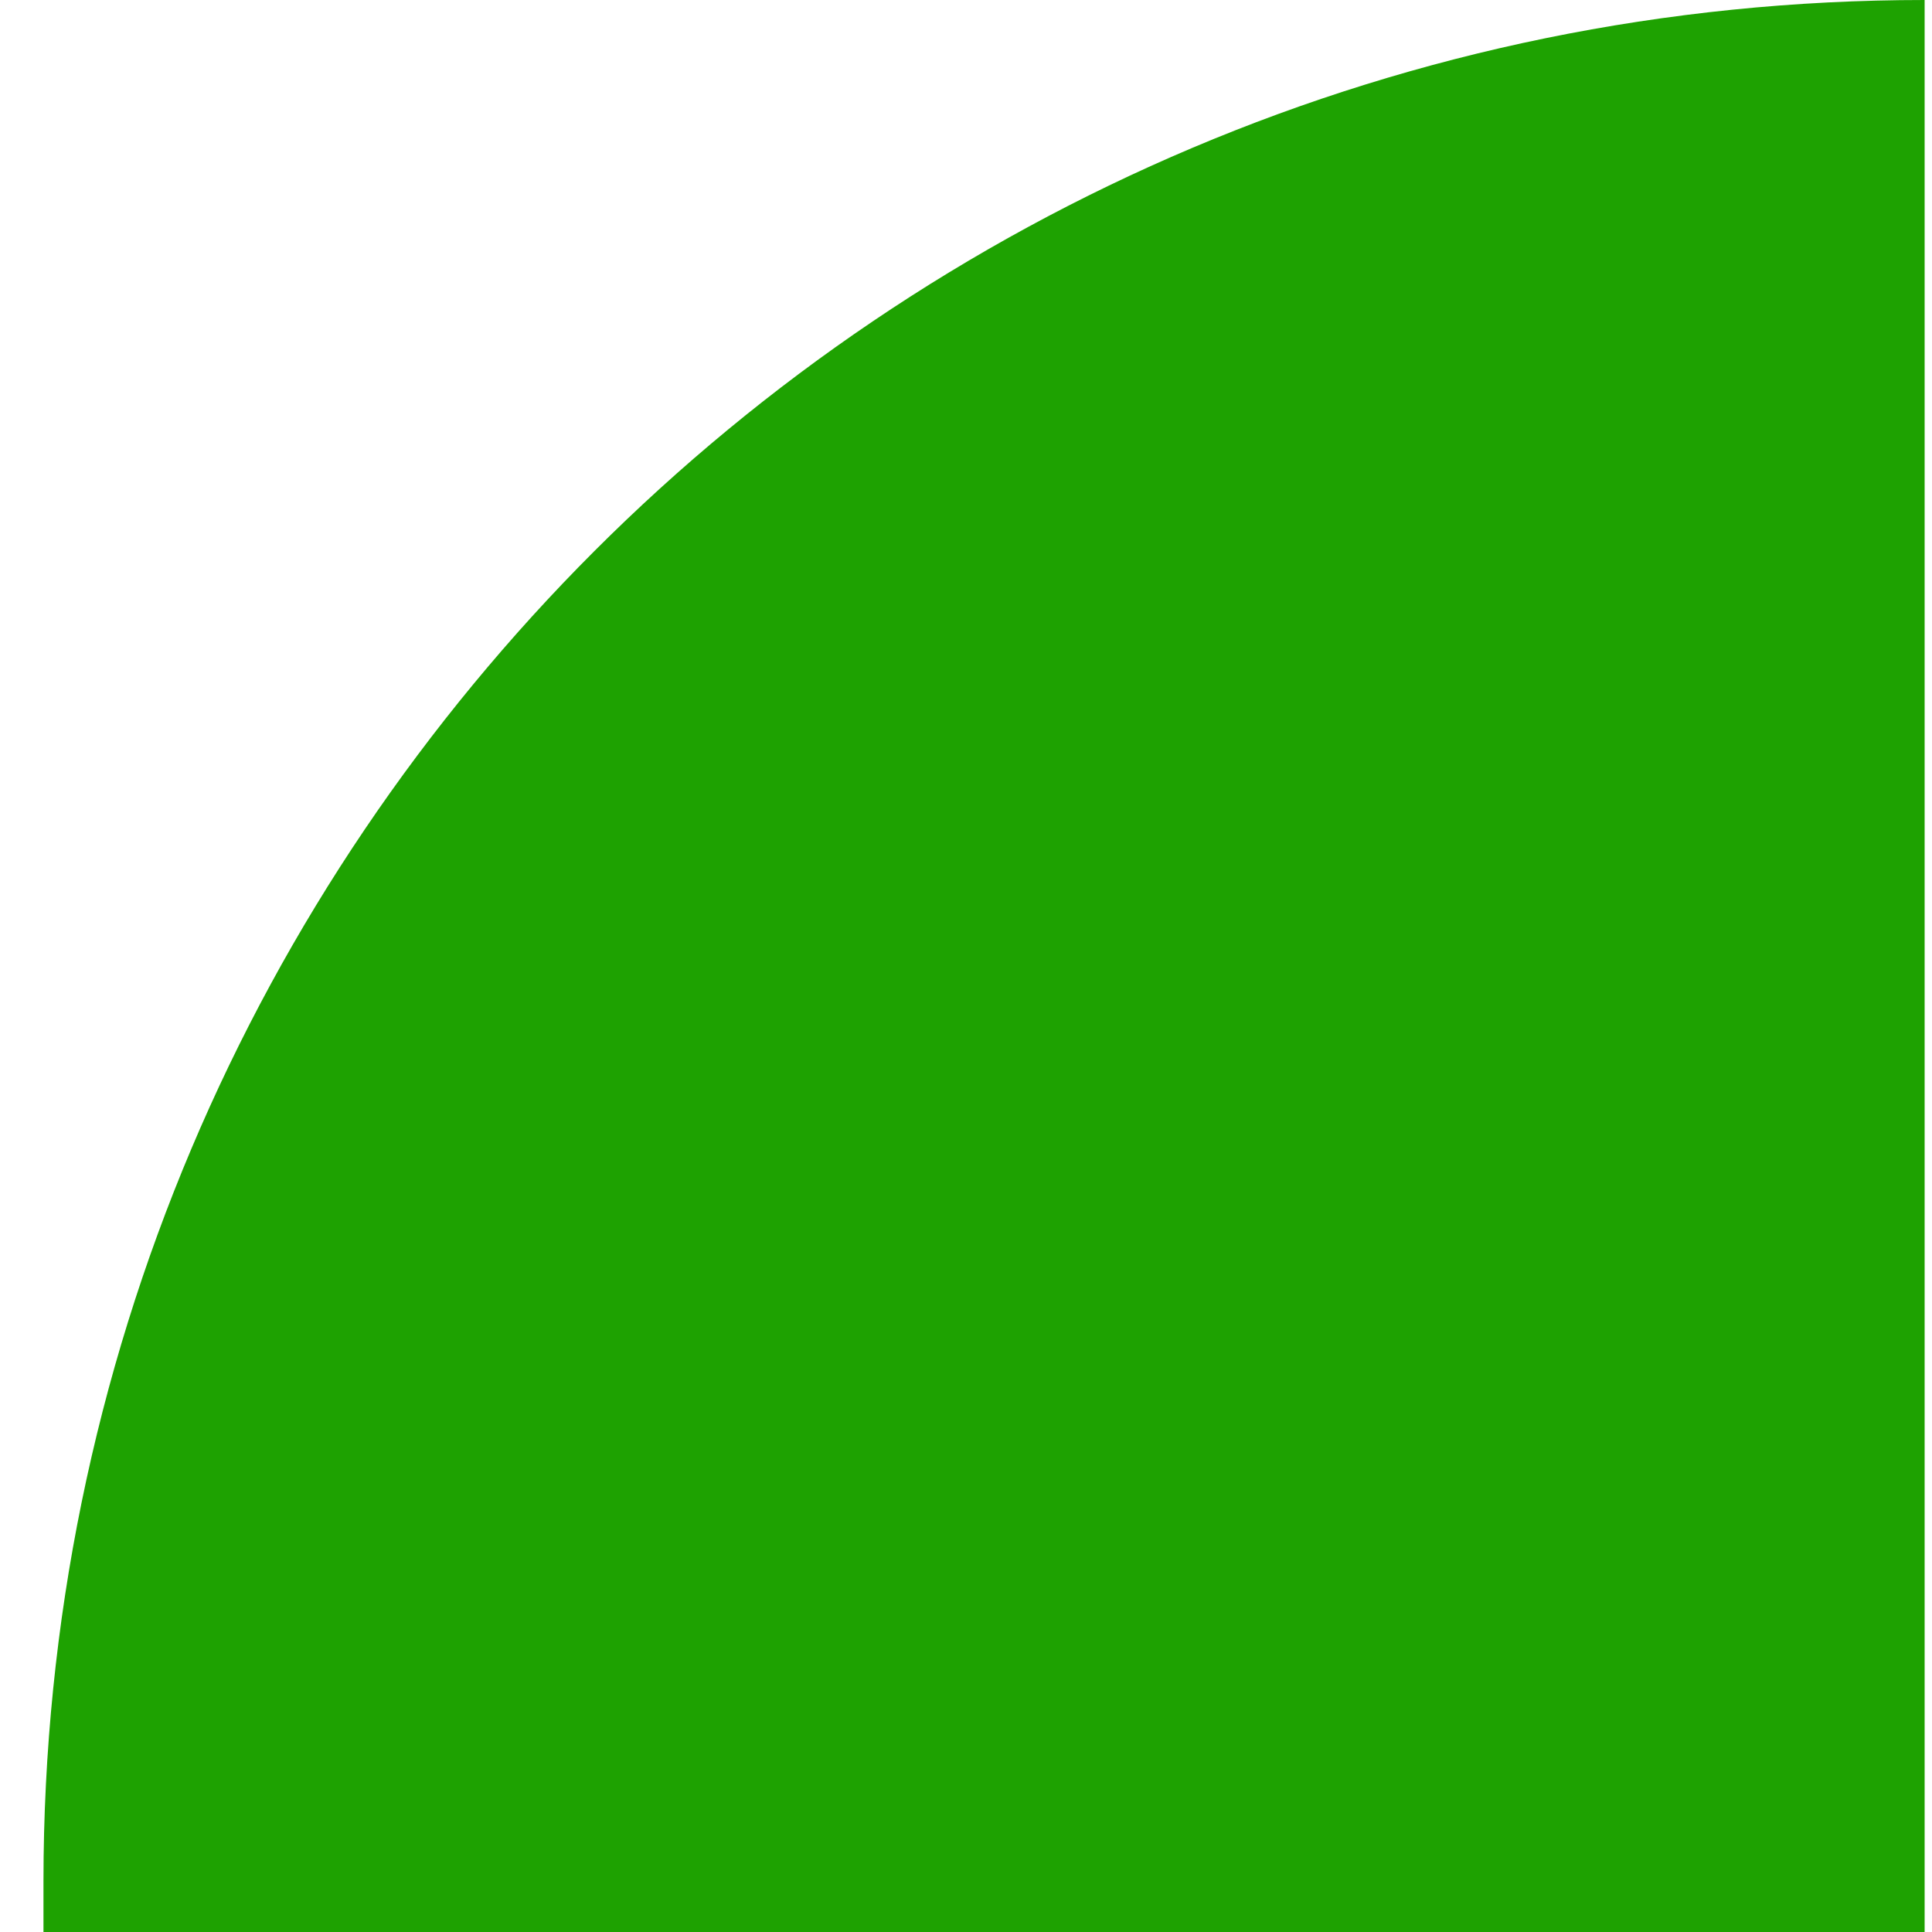 <?xml version="1.0" encoding="UTF-8"?> <svg xmlns="http://www.w3.org/2000/svg" width="38" height="38" viewBox="0 0 38 38" fill="none"> <path d="M0.855 37C0.855 16.566 17.421 0 37.855 0V0V38H0.855V37Z" fill="#1EA201"></path> </svg> 